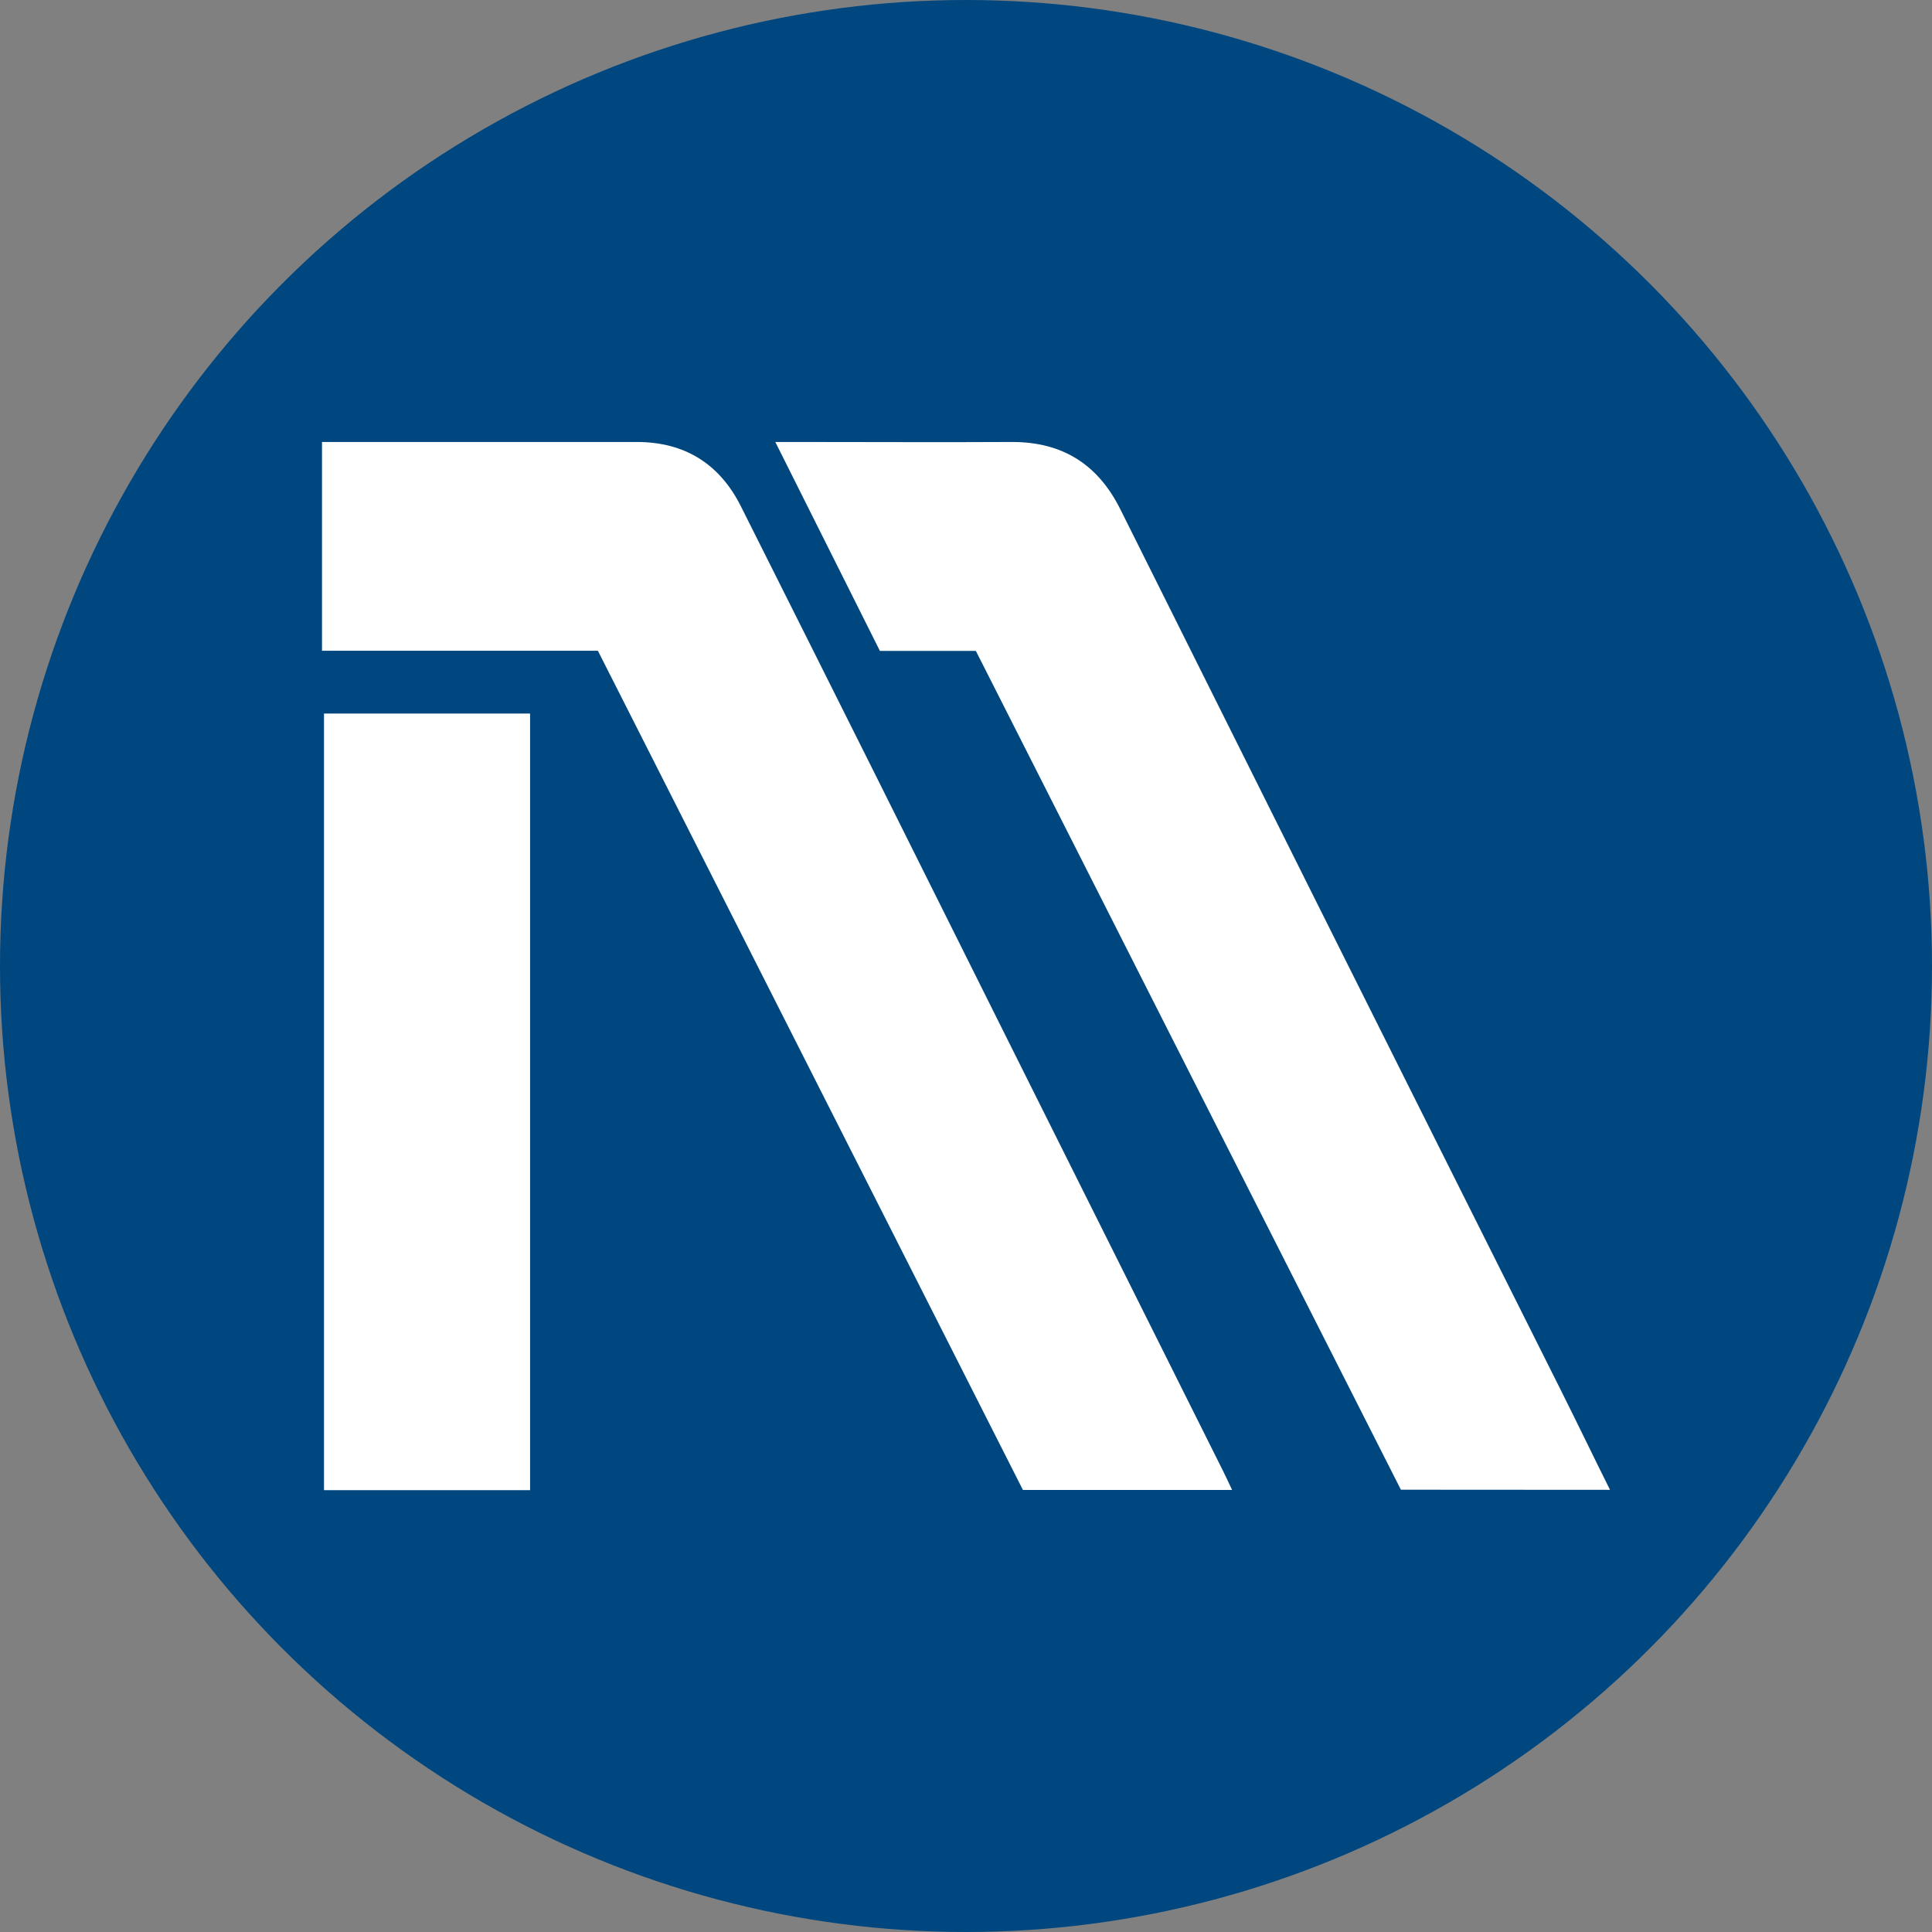 <?xml version='1.0' encoding='utf-8'?>
<svg xmlns="http://www.w3.org/2000/svg" id="Layer_1" data-name="Layer 1" viewBox="0 0 300 300" width="300" height="300"><rect x="0" y="0" width="300" height="300" fill="#808080" stroke="none"/><defs><clipPath id="bz_circular_clip"><circle cx="150.0" cy="150.0" r="150.0" /></clipPath></defs><g clip-path="url(#bz_circular_clip)"><rect x="-1.5" y="-1.5" width="303" height="303" fill="#00477f" /><path d="M191.32,231.36H158.84l-66-130.31H50V68.63H98.87c7.47,0,12.88,3.41,16.18,10q20.87,41.58,41.61,83.22,16.65,33.3,33.28,66.61C190.38,229.32,190.78,230.22,191.32,231.36Z" fill="#fff" /><path d="M217.53,231.32q-33-65.07-66-130.25H136.63c-5.41-10.8-10.72-21.4-16.24-32.44h3.67c11,0,22.08.06,33.12,0,7.86,0,13.33,3.52,16.79,10.46q15.54,31.16,31.11,62.31,18.6,37.19,37.24,74.37c2.54,5.08,5,10.19,7.68,15.57Z" fill="#fff" /><path d="M82.31,231.39h-32V110.8h32Z" fill="#fff" /></g></svg>